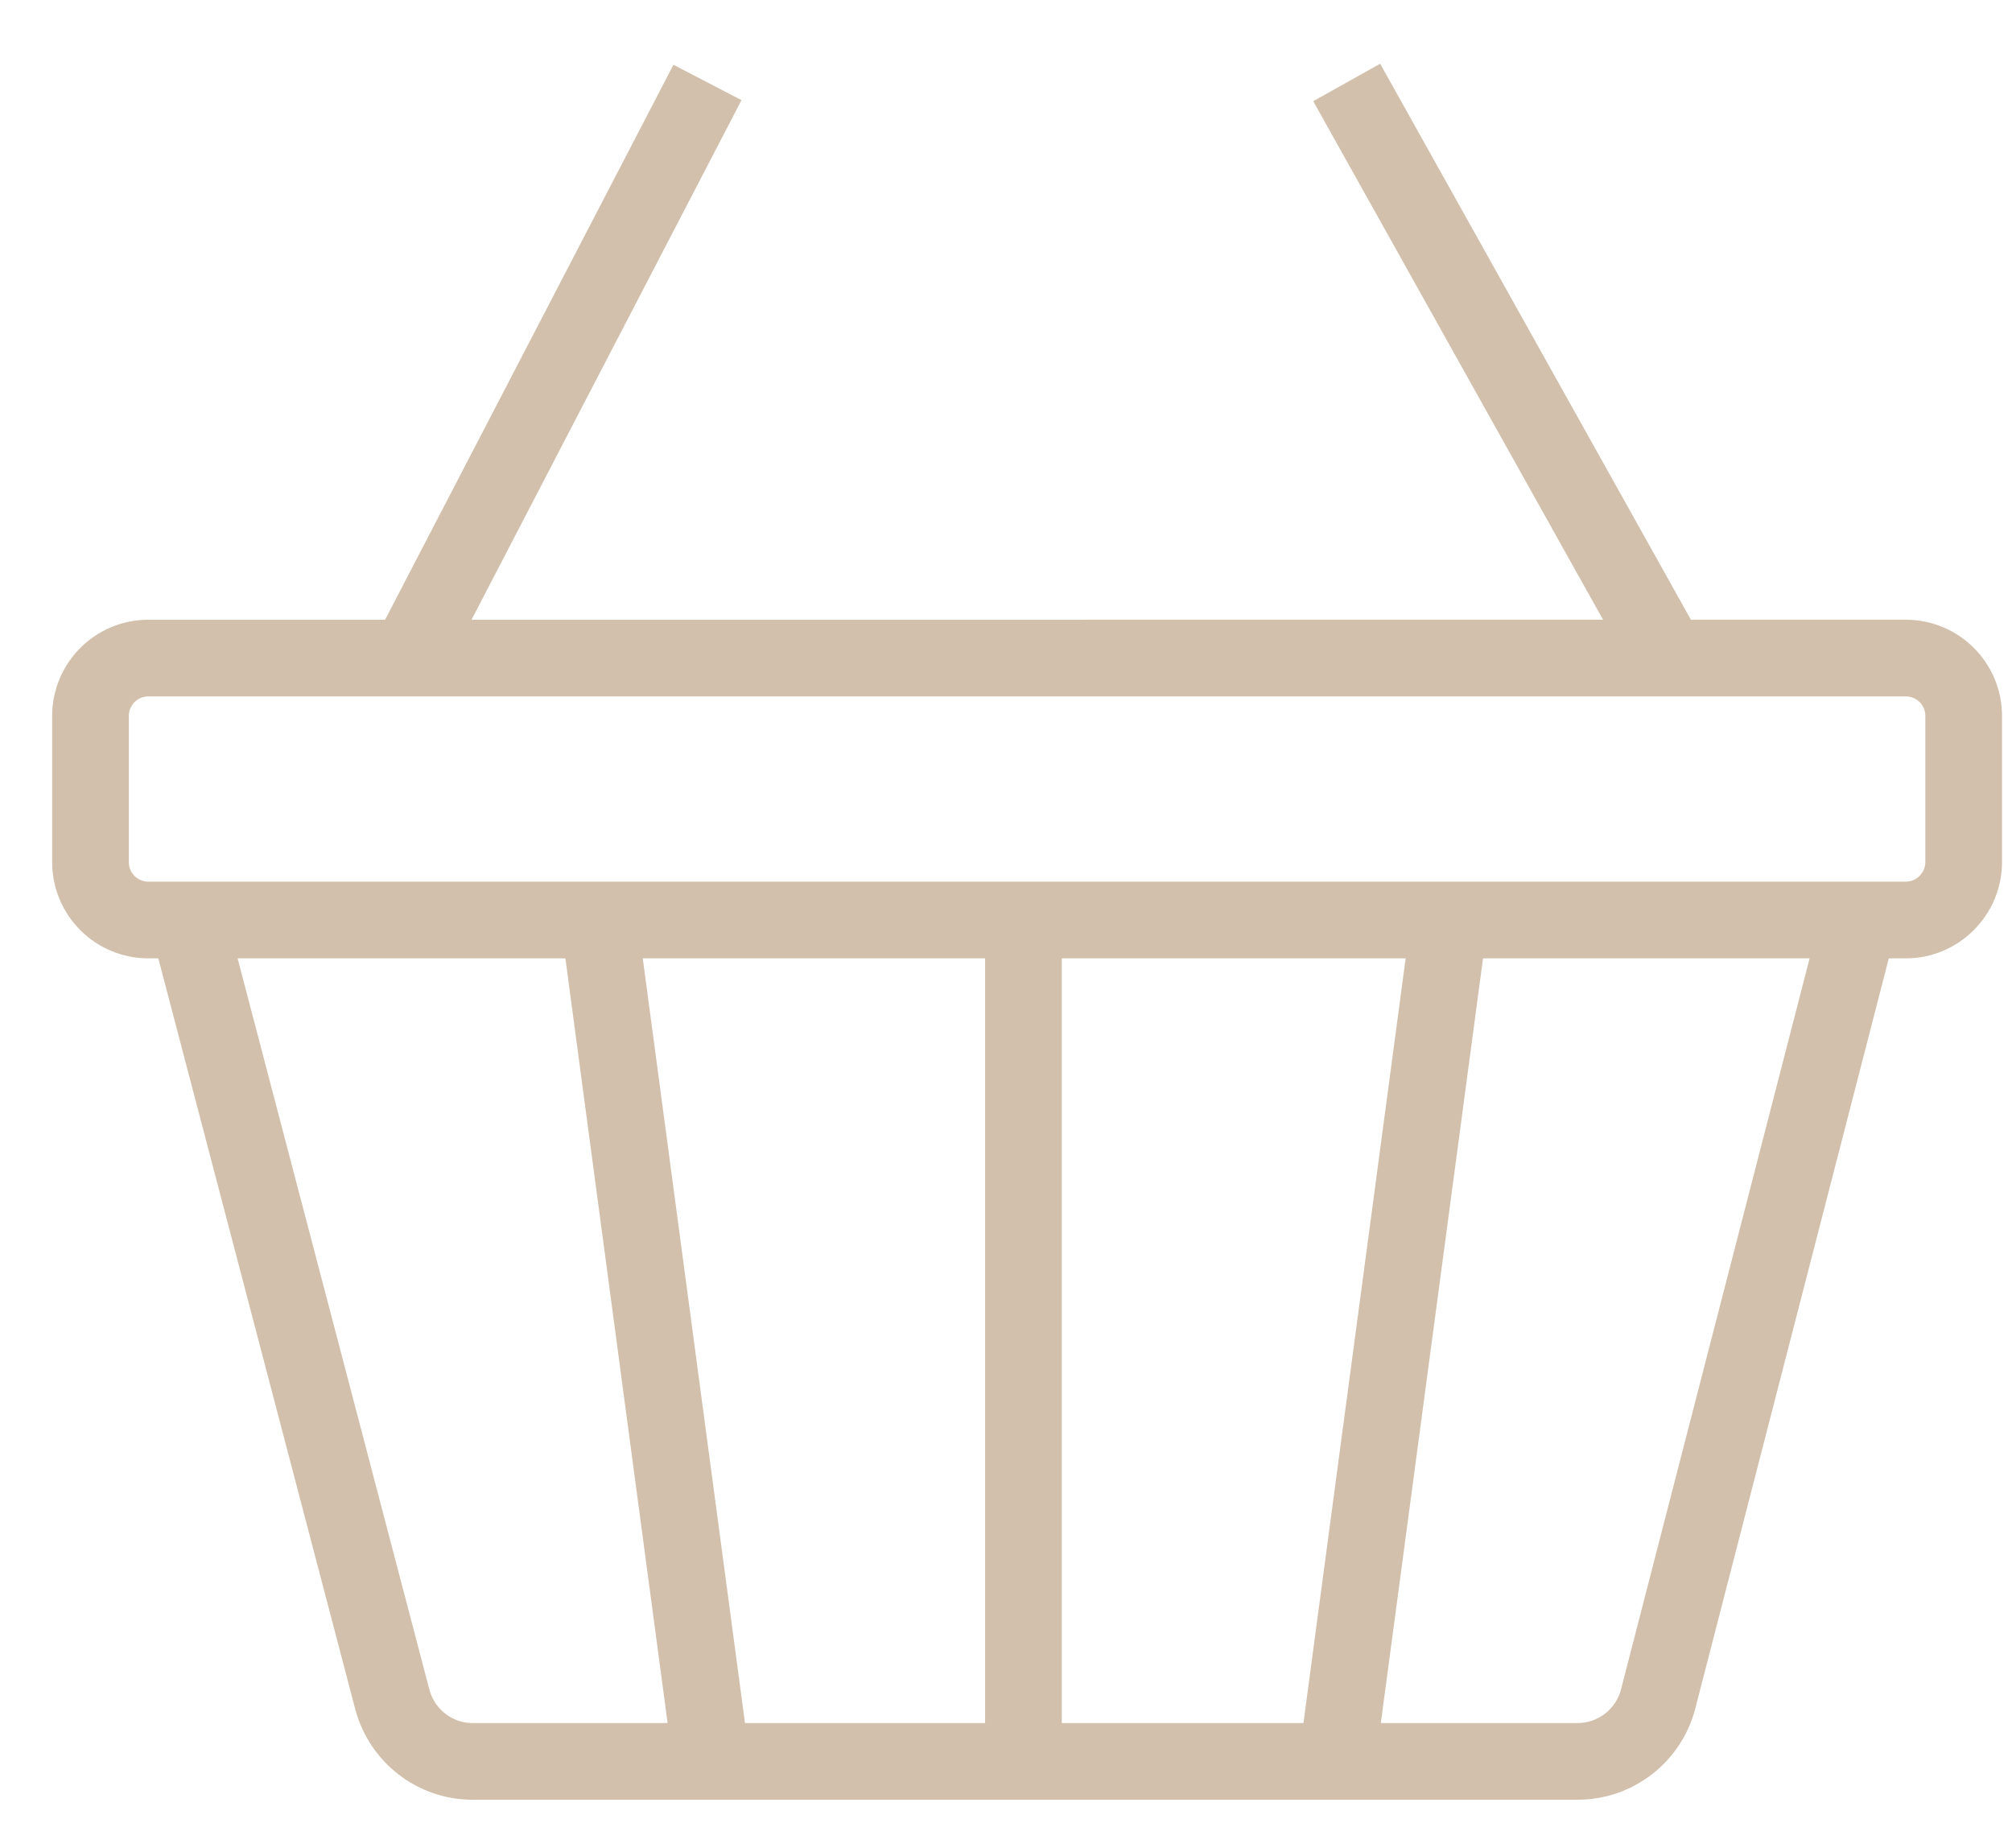 <?xml version="1.0" encoding="UTF-8"?> <!-- Generator: Adobe Illustrator 26.0.2, SVG Export Plug-In . SVG Version: 6.00 Build 0) --> <svg xmlns="http://www.w3.org/2000/svg" xmlns:xlink="http://www.w3.org/1999/xlink" version="1.1" x="0px" y="0px" viewBox="0 0 52.47 48.18" style="enable-background:new 0 0 52.47 48.18;" xml:space="preserve"> <style type="text/css"> .st0{fill:#EDE2D6;} .st1{fill:#EDE2D6;stroke:#342D29;stroke-miterlimit:10;} .st2{opacity:0.2;fill:url(#);} .st3{opacity:0.2;} .st4{fill:none;stroke:#FFFFFF;stroke-miterlimit:10;} .st5{fill:url(#);stroke:url(#);stroke-miterlimit:10;} .st6{fill:url(#SVGID_00000105395009573663775210000012386072471705865144_);} .st7{fill:none;stroke:#EDE2D6;stroke-miterlimit:10;} .st8{fill:#FFFFFF;} .st9{fill:#342D29;} .st10{fill:none;stroke:#342D29;stroke-miterlimit:10;} .st11{fill:none;stroke:#D2C0AC;stroke-miterlimit:10;} .st12{clip-path:url(#SVGID_00000023971628512118377660000012170046973823620773_);fill:#EDE2D6;} .st13{clip-path:url(#SVGID_00000059302430149427040880000015479142802157964712_);} .st14{fill:none;stroke:#06070A;stroke-miterlimit:10;} .st15{clip-path:url(#SVGID_00000022549427101088399290000000727408522073138822_);} .st16{fill:none;stroke:#FFFFFF;stroke-miterlimit:10;stroke-dasharray:12.05,3.013;} .st17{fill:#D2C0AC;} .st18{fill:#009246;} .st19{fill:#CE2B37;} .st20{fill:none;stroke:#D2C0AC;stroke-width:0.75;stroke-miterlimit:10;} .st21{fill:#FF0000;} .st22{fill:none;stroke:#D2C0AC;stroke-width:2;stroke-miterlimit:10;} .st23{opacity:0.4;fill:#342D29;} </style> <g id="REPERES"> </g> <g id="FND"> <g id="Calque_14"> </g> <g id="Calque_6" class="st3"> </g> <g id="Calque_6_-_copie" class="st3"> </g> <g id="Calque_6_-_copie_2" class="st3"> </g> <g id="Calque_6_-_copie_3" class="st3"> </g> <g id="Calque_6_-_copie_4" class="st3"> </g> <g id="Calque_12"> <defs> <rect id="SVGID_1_" x="-1342.01" y="282.74" width="1437.39" height="652.55"></rect> </defs> <clipPath id="SVGID_00000041277174096755447610000011741311354595444393_"> <use xlink:href="#SVGID_1_" style="overflow:visible;"></use> </clipPath> </g> <g id="Calque_15"> </g> </g> <g id="Calque_18"> </g> <g id="bouton"> </g> <g id="IMG"> </g> <g id="sources"> </g> <g id="TXT"> </g> <g id="Calque_20"> </g> <g id="Calque_13"> </g> <g id="Calque_16"> </g> <g id="Calque_17"> </g> <g id="Calque_19"> </g> <g id="Calque_21"> </g> <g id="Calque_22"> </g> <g id="Calque_23"> <path class="st22" d="M49.7,23.99H3.87c-0.83,0-1.51-0.67-1.51-1.51v-3.81c0-0.83,0.67-1.51,1.51-1.51H49.7 c0.83,0,1.51,0.67,1.51,1.51v3.81C51.21,23.31,50.53,23.99,49.7,23.99z"></path> <line class="st22" x1="10.65" y1="17.16" x2="18.45" y2="2.15"></line> <line class="st22" x1="35.12" y1="2.15" x2="43.51" y2="17.16"></line> <path class="st22" d="M4.9,23.99l5.33,20.32c0.25,0.95,1.11,1.62,2.09,1.62h28.82c0.99,0,1.85-0.67,2.1-1.62l5.24-20.31"></path> <line class="st22" x1="15.62" y1="23.99" x2="18.55" y2="45.91"></line> <line class="st22" x1="37.8" y1="23.99" x2="34.87" y2="45.91"></line> <line class="st22" x1="26.69" y1="23.99" x2="26.69" y2="45.92"></line> </g> <g id="Calque_24"> </g> </svg> 